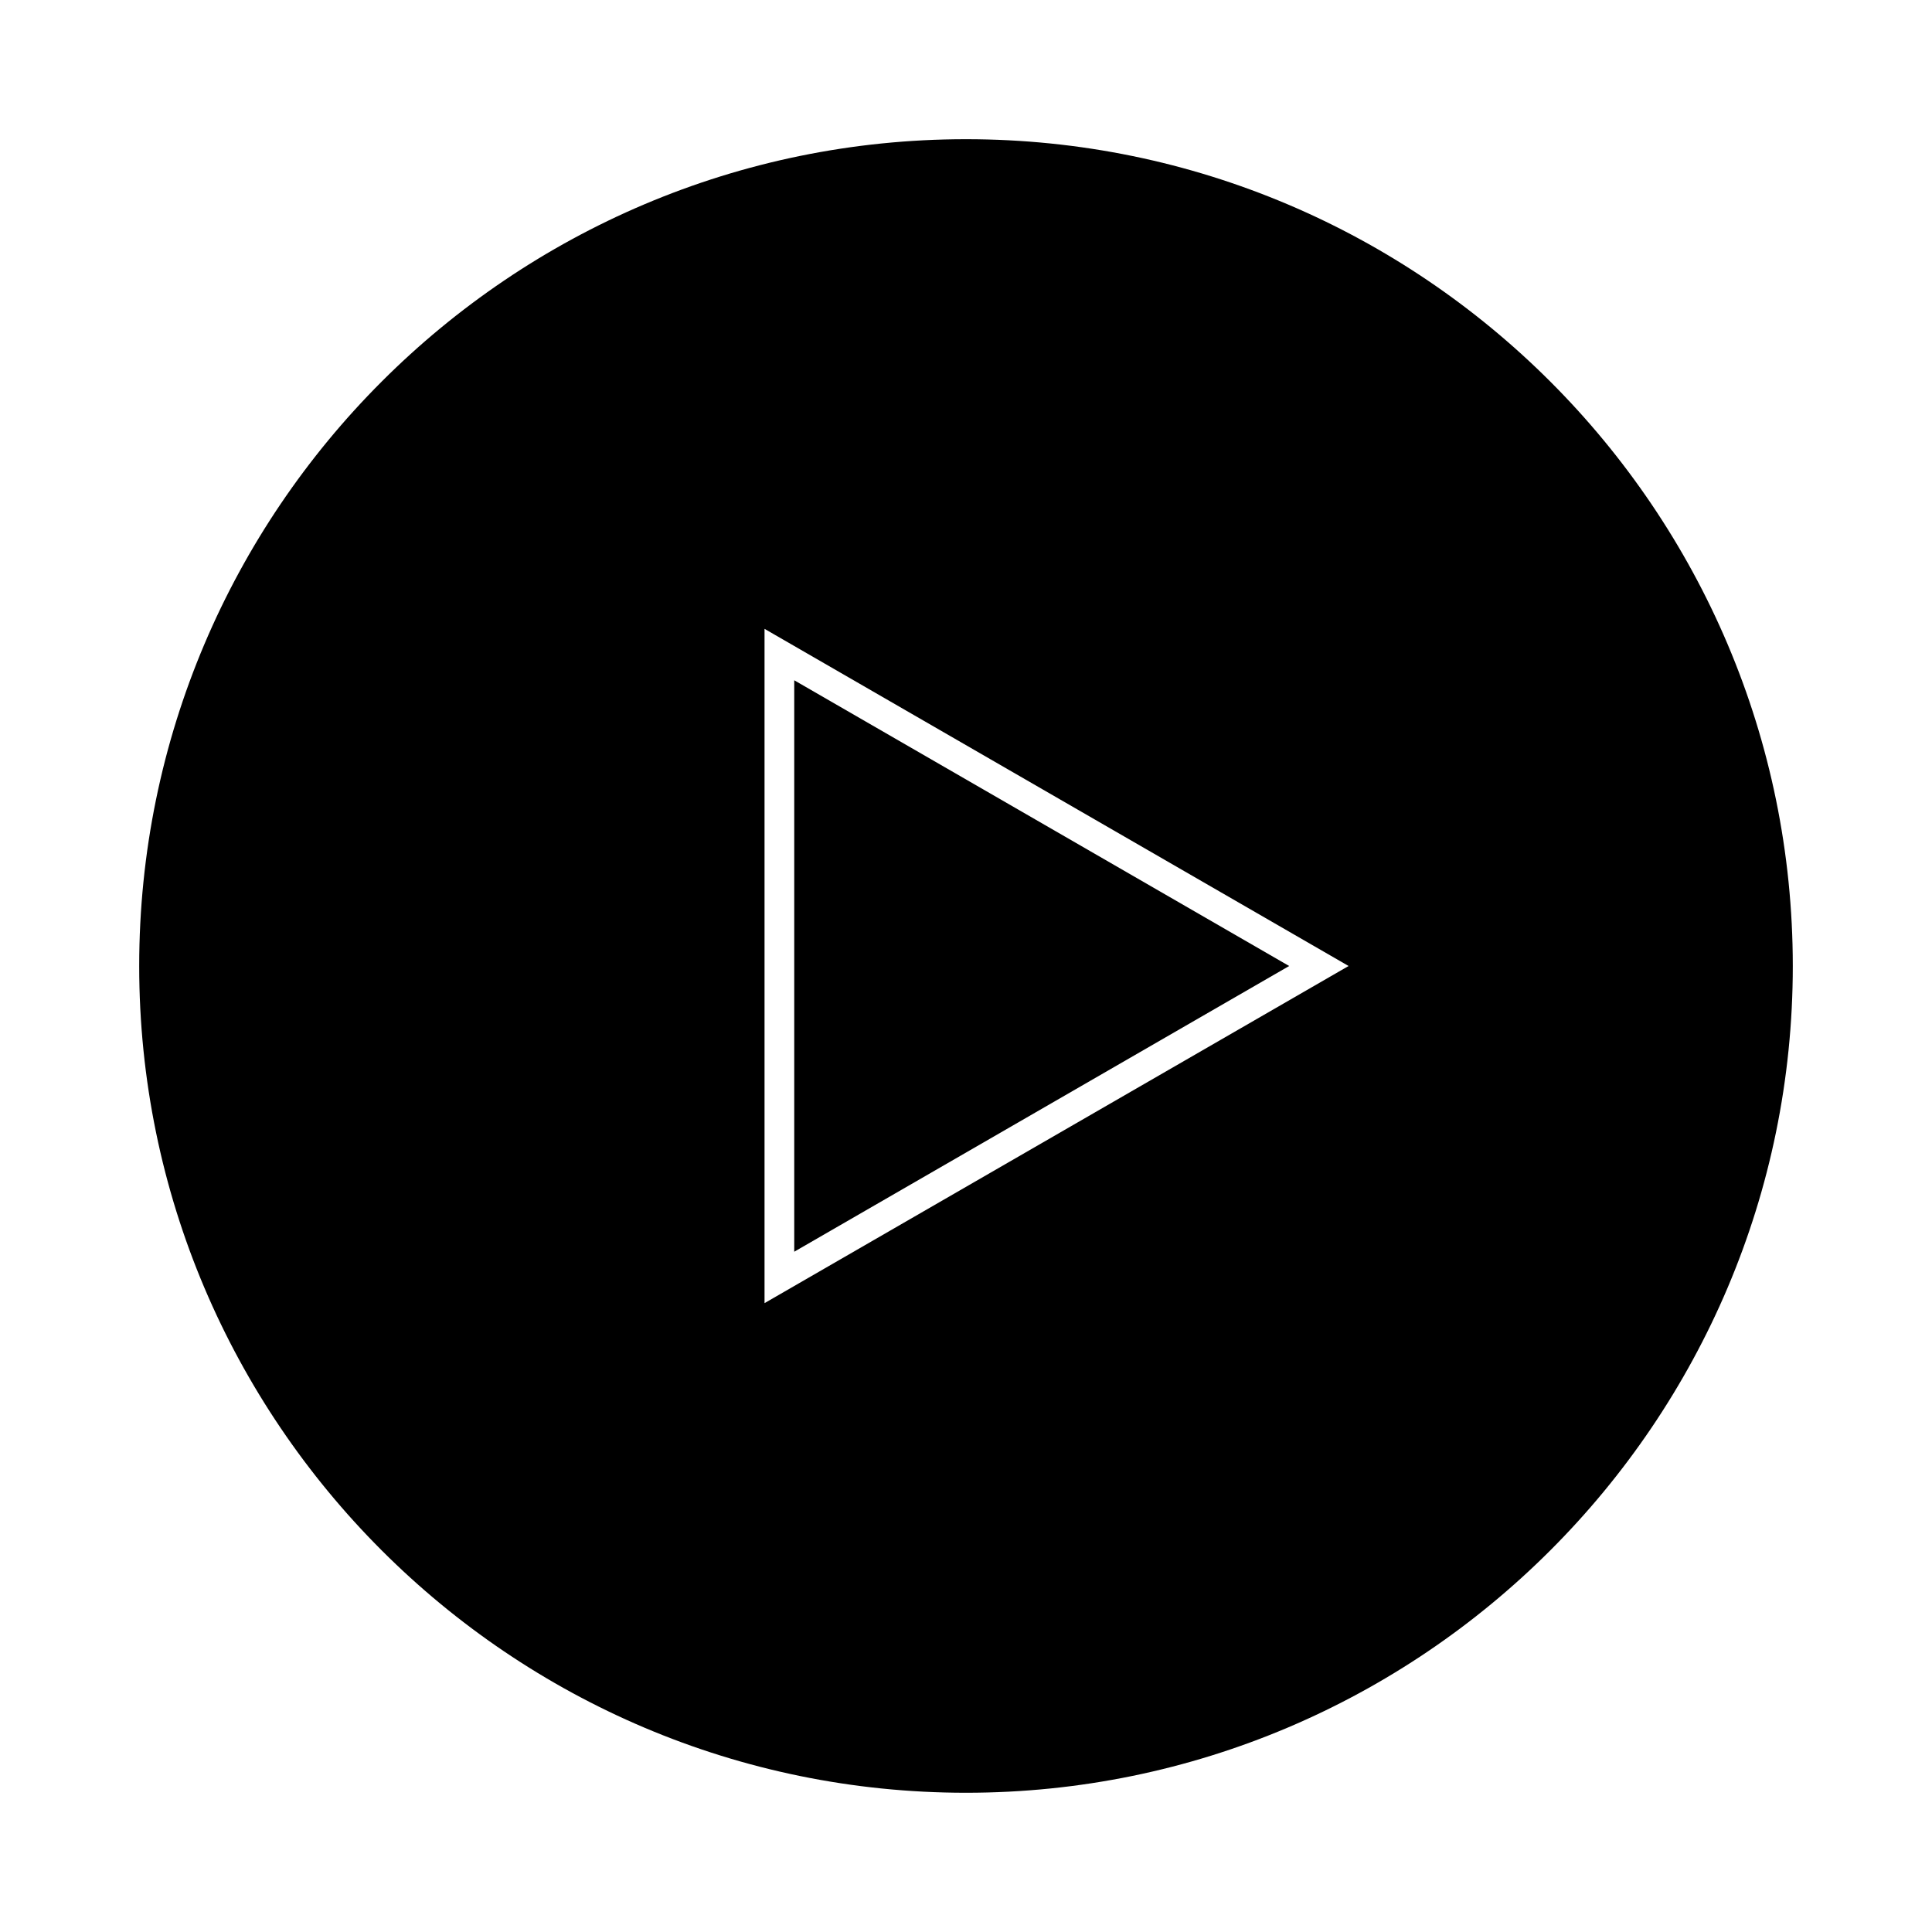 <?xml version="1.0" encoding="UTF-8"?>
<!-- Uploaded to: SVG Repo, www.svgrepo.com, Generator: SVG Repo Mixer Tools -->
<svg fill="#000000" width="800px" height="800px" version="1.1" viewBox="144 144 512 512" xmlns="http://www.w3.org/2000/svg">
 <g>
  <path d="m354.48 324.28v151.44l131.16-75.719z"/>
  <path d="m400 619.1c120.82 0 219.11-98.289 219.11-219.11-0.004-120.81-98.293-219.1-219.11-219.1-120.82 0-219.11 98.289-219.11 219.11 0 120.81 98.289 219.1 219.11 219.1zm-53.391-308.45 154.78 89.348-154.78 89.348z"/>
 </g>
</svg>